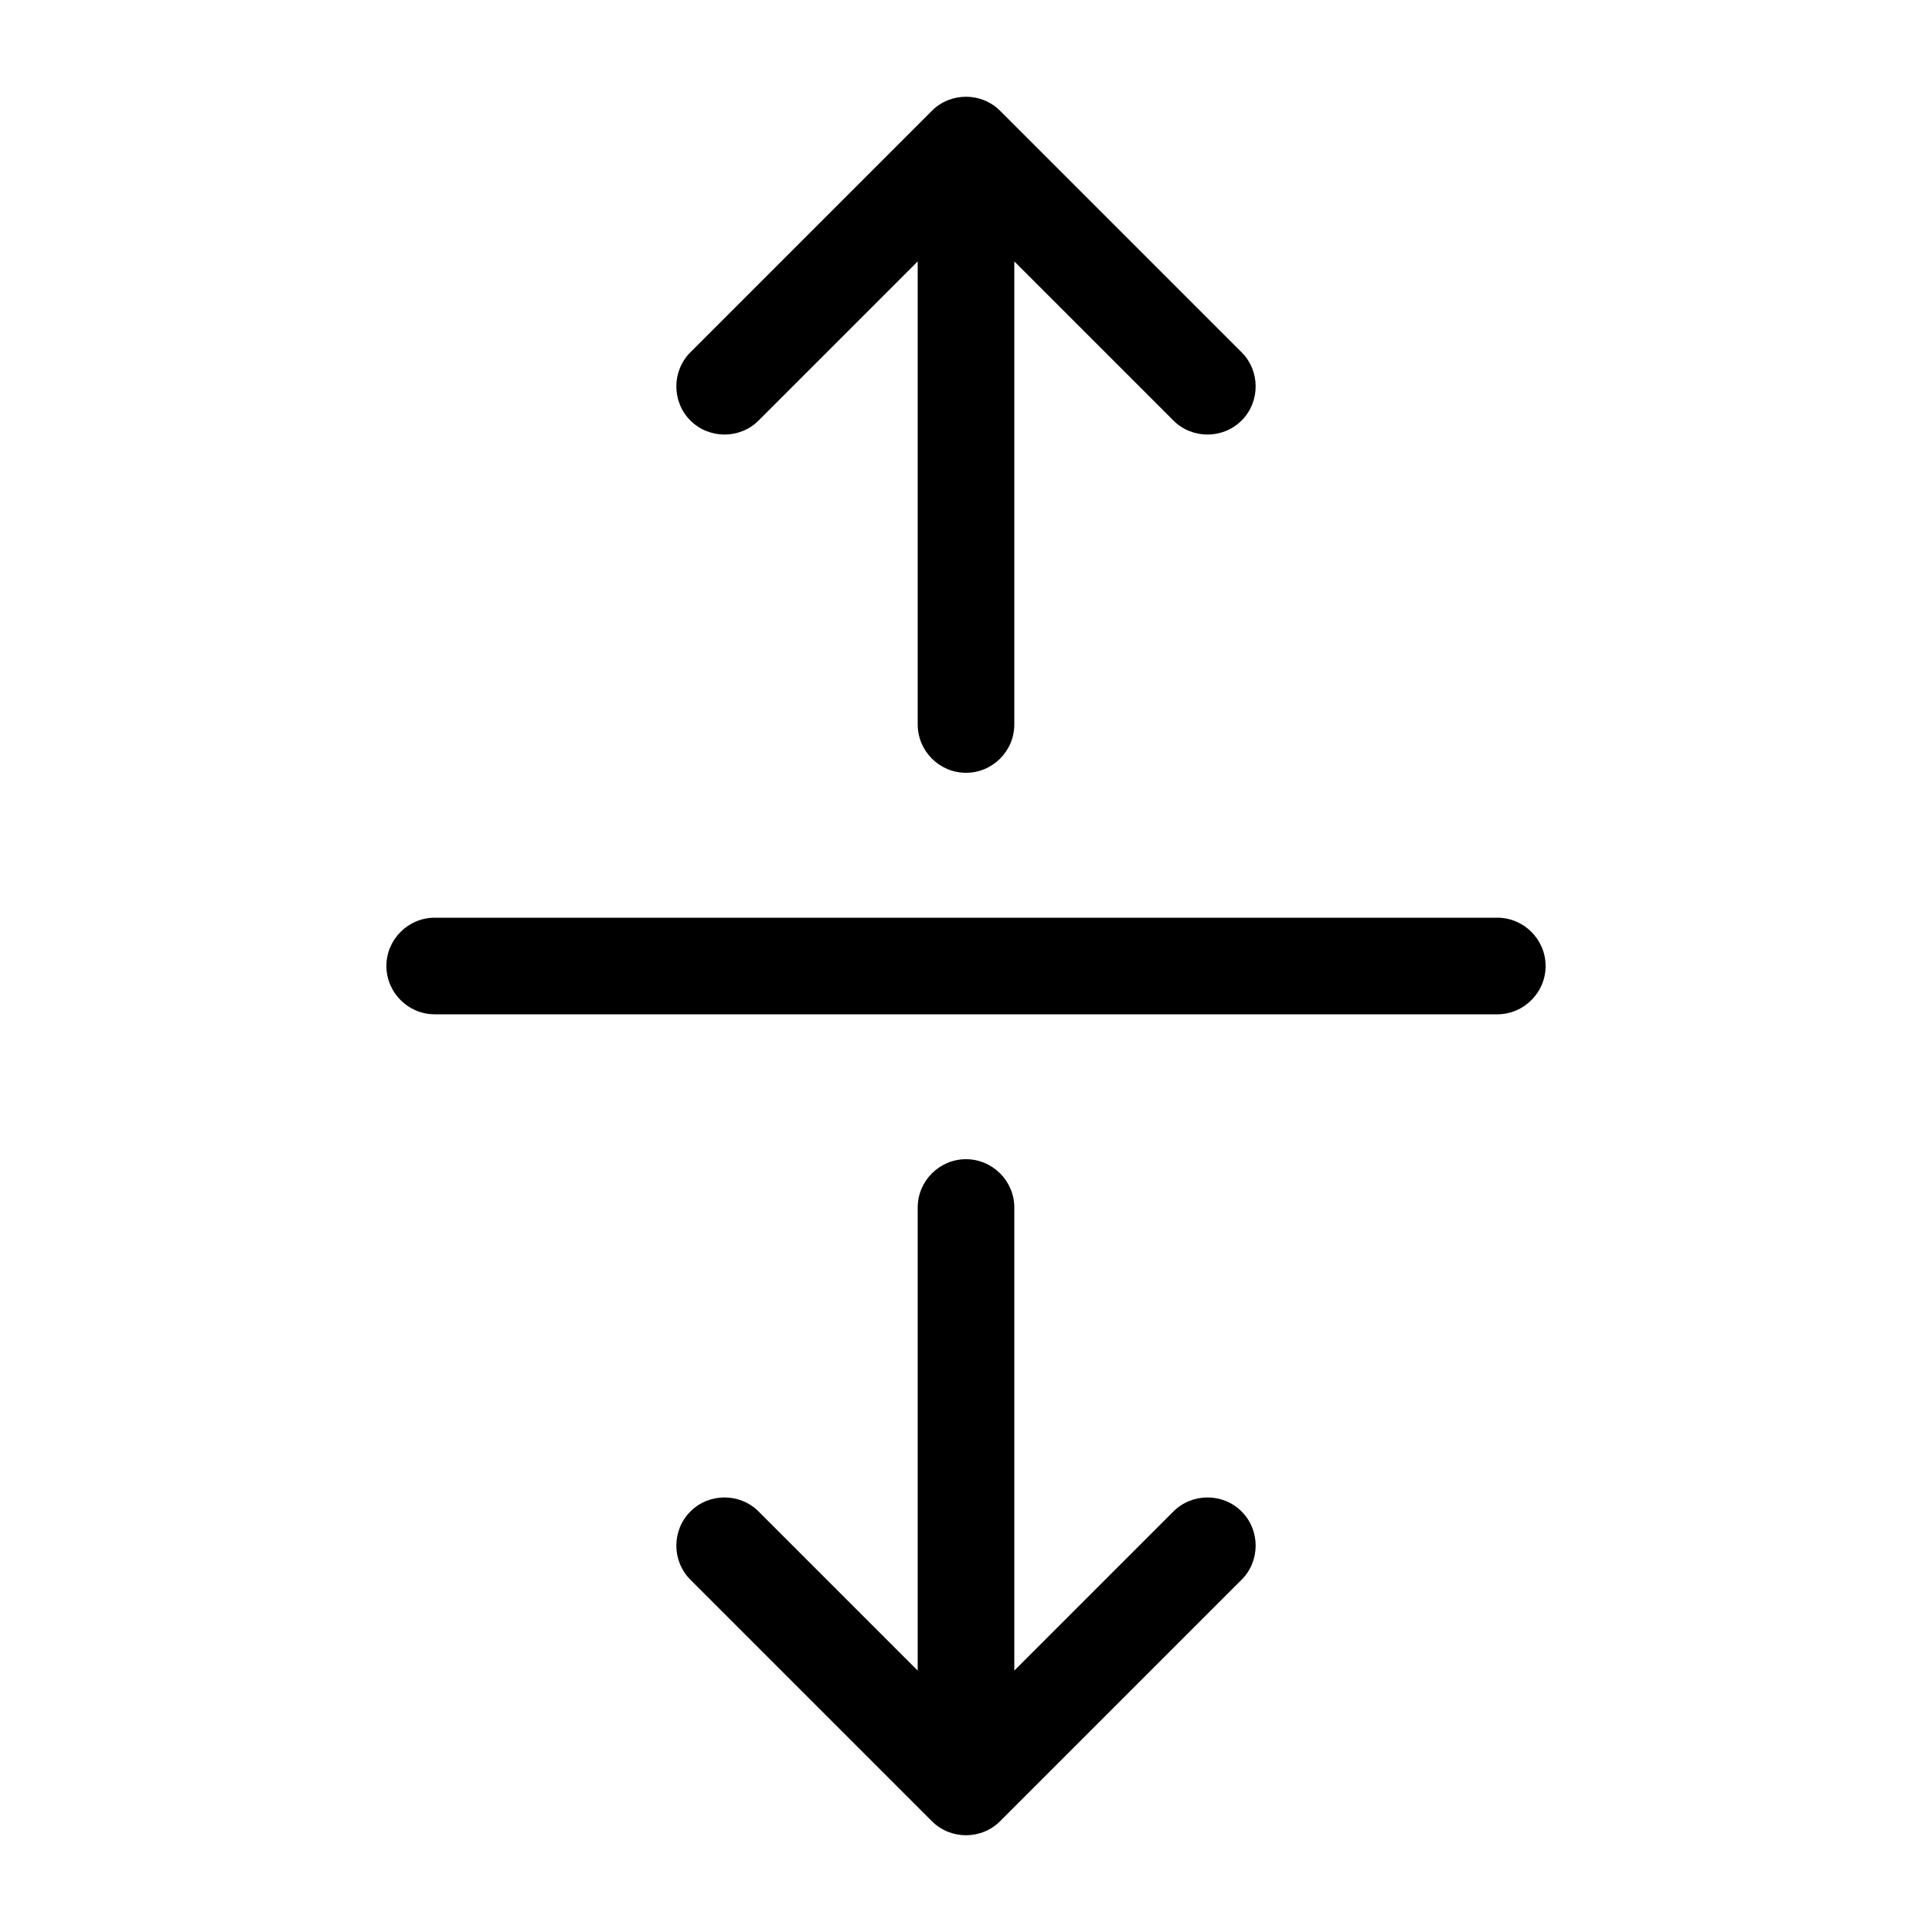 <svg xmlns="http://www.w3.org/2000/svg" viewBox="0 0 640 640"><!--! Font Awesome Pro 7.1.0 by @fontawesome - https://fontawesome.com License - https://fontawesome.com/license (Commercial License) Copyright 2025 Fonticons, Inc. --><path fill="currentColor" d="M308.7 36.7C314.9 30.5 325.1 30.5 331.3 36.7L411.3 116.7C417.5 122.9 417.5 133.1 411.3 139.3C405.1 145.5 394.9 145.5 388.7 139.3L336 86.6L336 240C336 248.8 328.8 256 320 256C311.2 256 304 248.8 304 240L304 86.6L251.3 139.3C245.1 145.5 234.9 145.5 228.7 139.3C222.5 133.1 222.5 122.9 228.7 116.7L308.7 36.7zM128 320C128 311.2 135.2 304 144 304L496 304C504.8 304 512 311.2 512 320C512 328.8 504.8 336 496 336L144 336C135.2 336 128 328.8 128 320zM411.3 523.3L331.3 603.3C325.1 609.5 314.9 609.5 308.7 603.3L228.7 523.3C222.5 517.1 222.5 506.9 228.7 500.7C234.9 494.5 245.1 494.5 251.3 500.7L304 553.4L304 400C304 391.2 311.2 384 320 384C328.8 384 336 391.2 336 400L336 553.4L388.7 500.7C394.9 494.5 405.1 494.5 411.3 500.7C417.5 506.9 417.5 517.1 411.3 523.3z"/></svg>